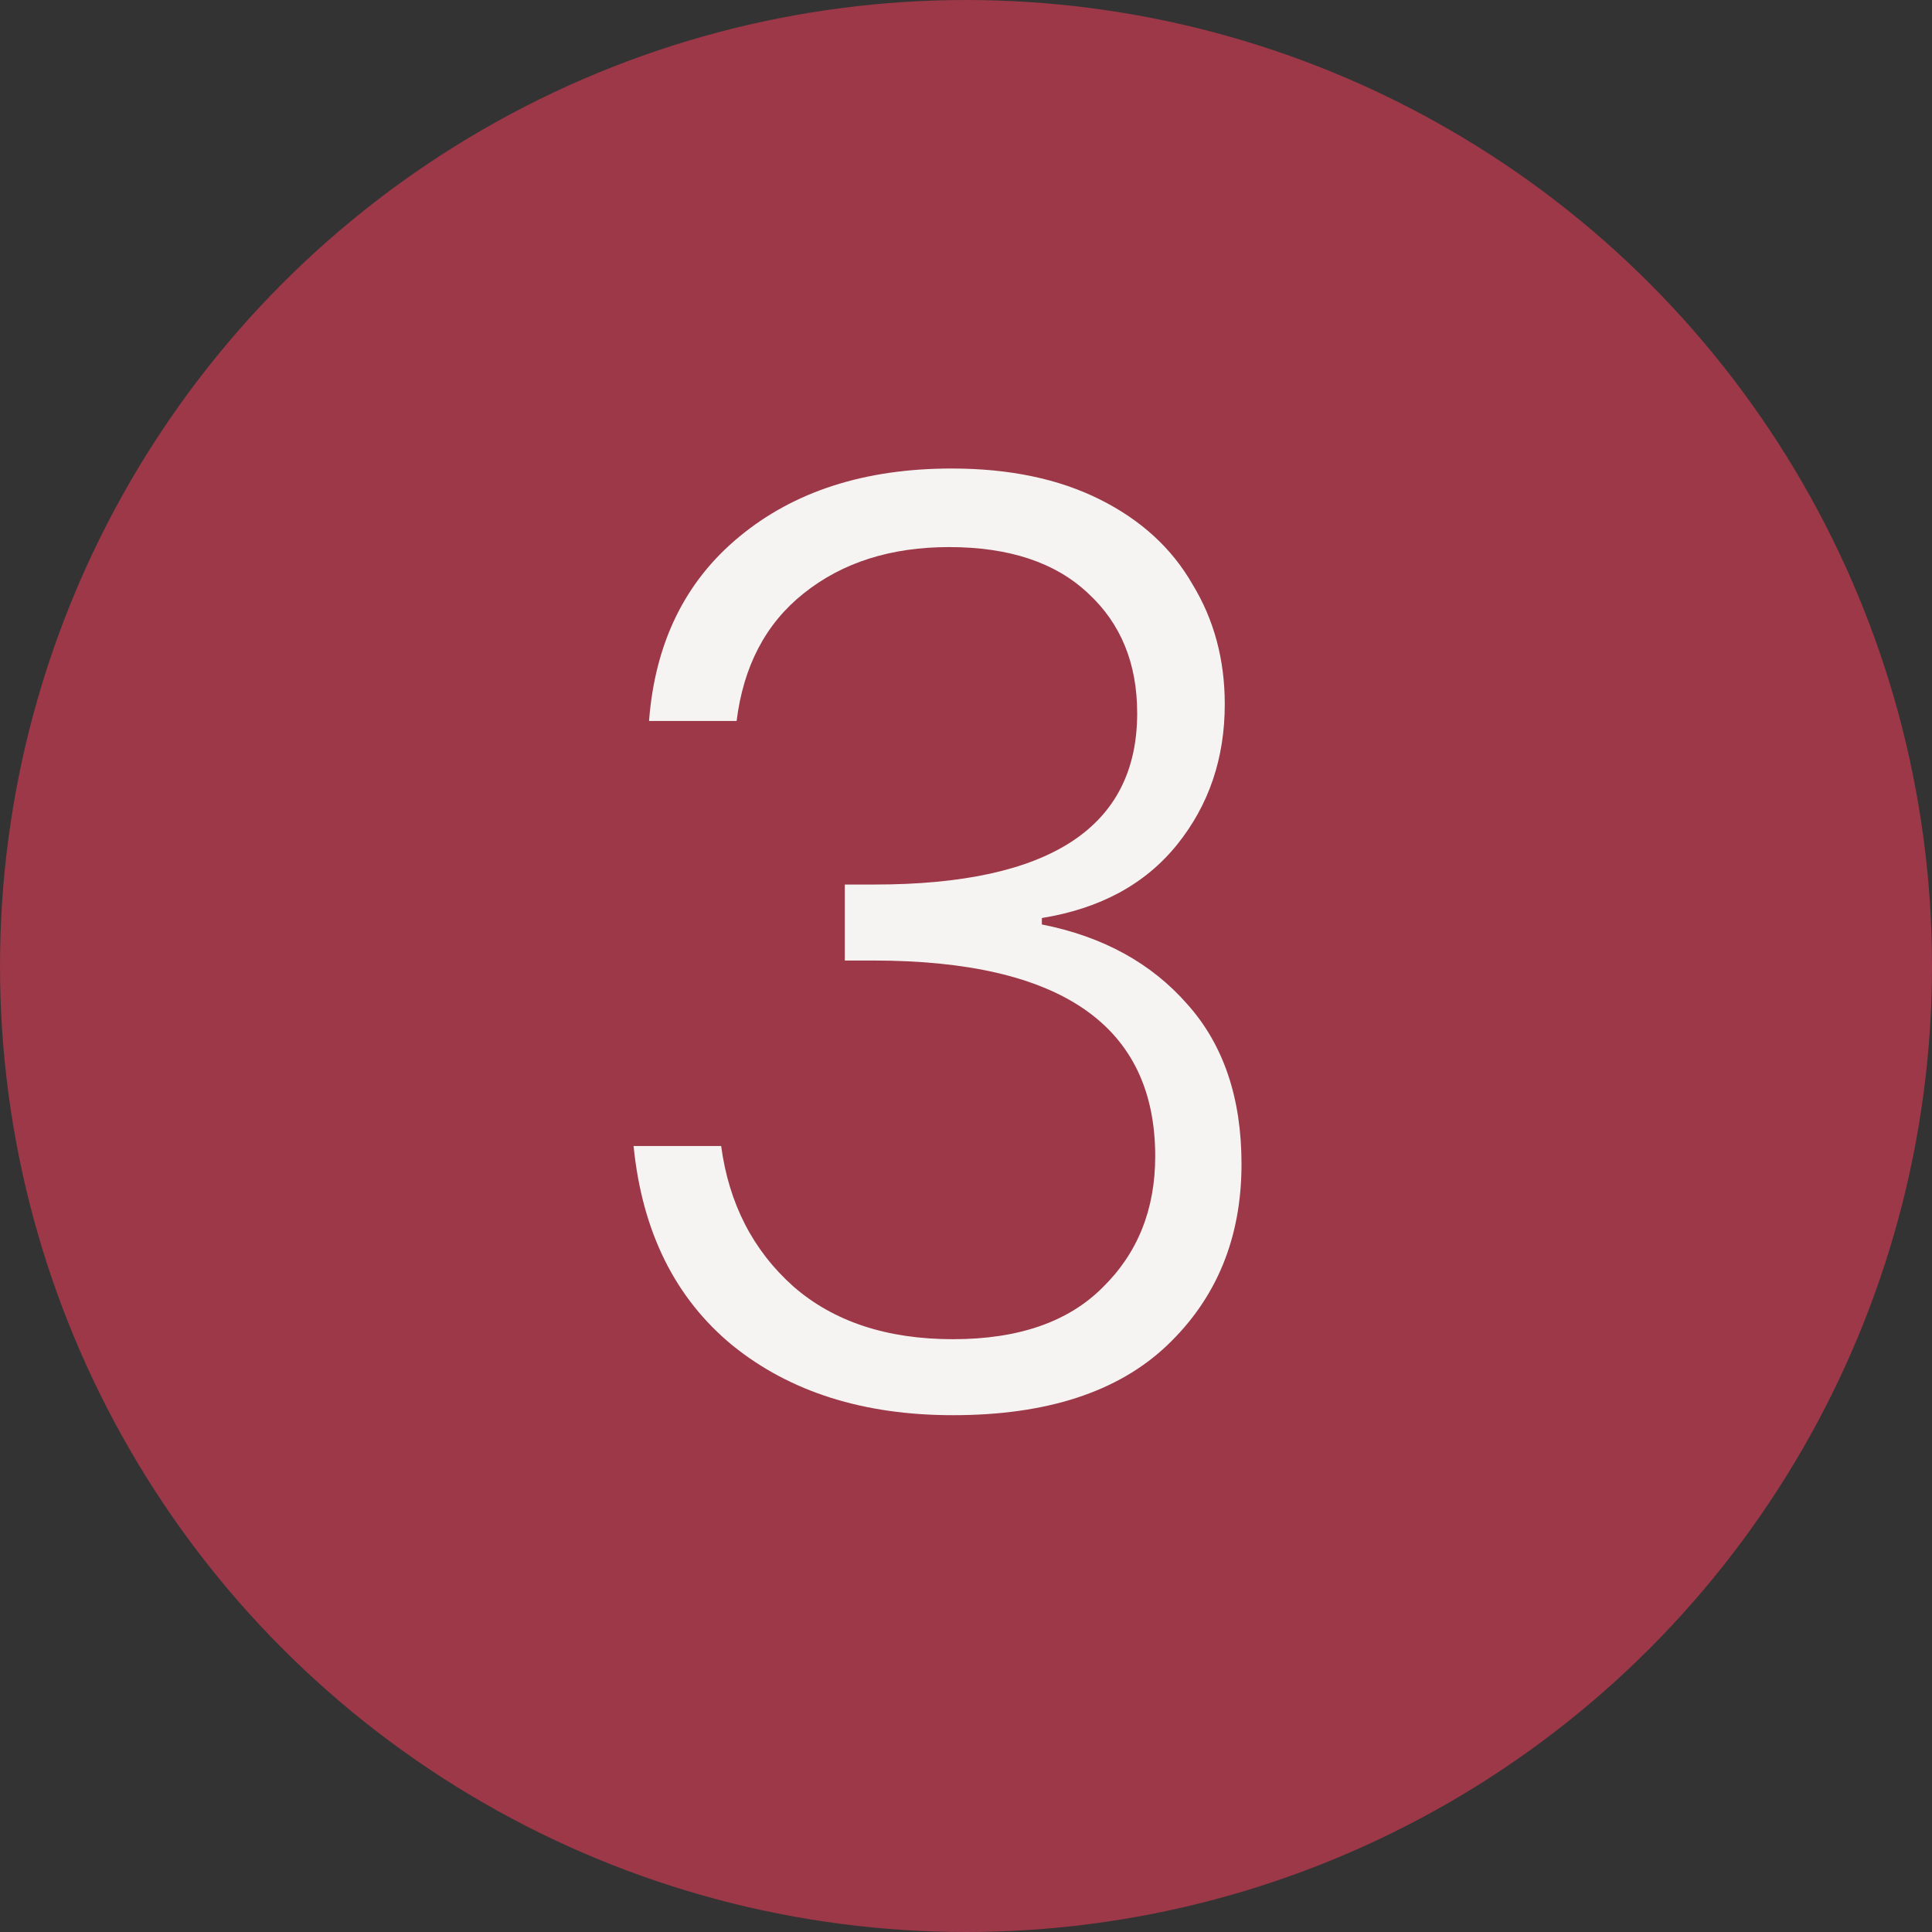 <svg width="48" height="48" viewBox="0 0 48 48" fill="none" xmlns="http://www.w3.org/2000/svg">
<rect x="0" y="0" width="48" height="48" fill="#333333" stroke="none"/>
<circle cx="24" cy="24" r="24" fill="#9C3848"/>
<path d="M16.125 17.912C16.274 15.971 17.021 14.445 18.365 13.336C19.73 12.205 21.49 11.64 23.645 11.64C25.074 11.64 26.301 11.896 27.325 12.408C28.349 12.92 29.117 13.624 29.629 14.52C30.162 15.395 30.429 16.387 30.429 17.496C30.429 18.84 30.034 20.003 29.245 20.984C28.455 21.965 27.335 22.573 25.885 22.808V22.968C27.399 23.267 28.605 23.928 29.501 24.952C30.397 25.955 30.845 27.277 30.845 28.92C30.845 30.755 30.226 32.259 28.989 33.432C27.773 34.584 26.002 35.16 23.677 35.16C21.458 35.16 19.634 34.584 18.205 33.432C16.775 32.259 15.954 30.605 15.741 28.472H17.917C18.109 29.901 18.706 31.064 19.709 31.96C20.711 32.835 22.034 33.272 23.677 33.272C25.298 33.272 26.535 32.845 27.389 31.992C28.263 31.139 28.701 30.051 28.701 28.728C28.701 25.485 26.365 23.864 21.693 23.864H20.989V21.976H21.725C26.077 21.976 28.253 20.557 28.253 17.72C28.253 16.483 27.847 15.491 27.037 14.744C26.226 13.976 25.074 13.592 23.581 13.592C22.13 13.592 20.925 13.976 19.965 14.744C19.026 15.491 18.471 16.547 18.301 17.912H16.125Z" fill="#F6F4F2"/>
</svg>
